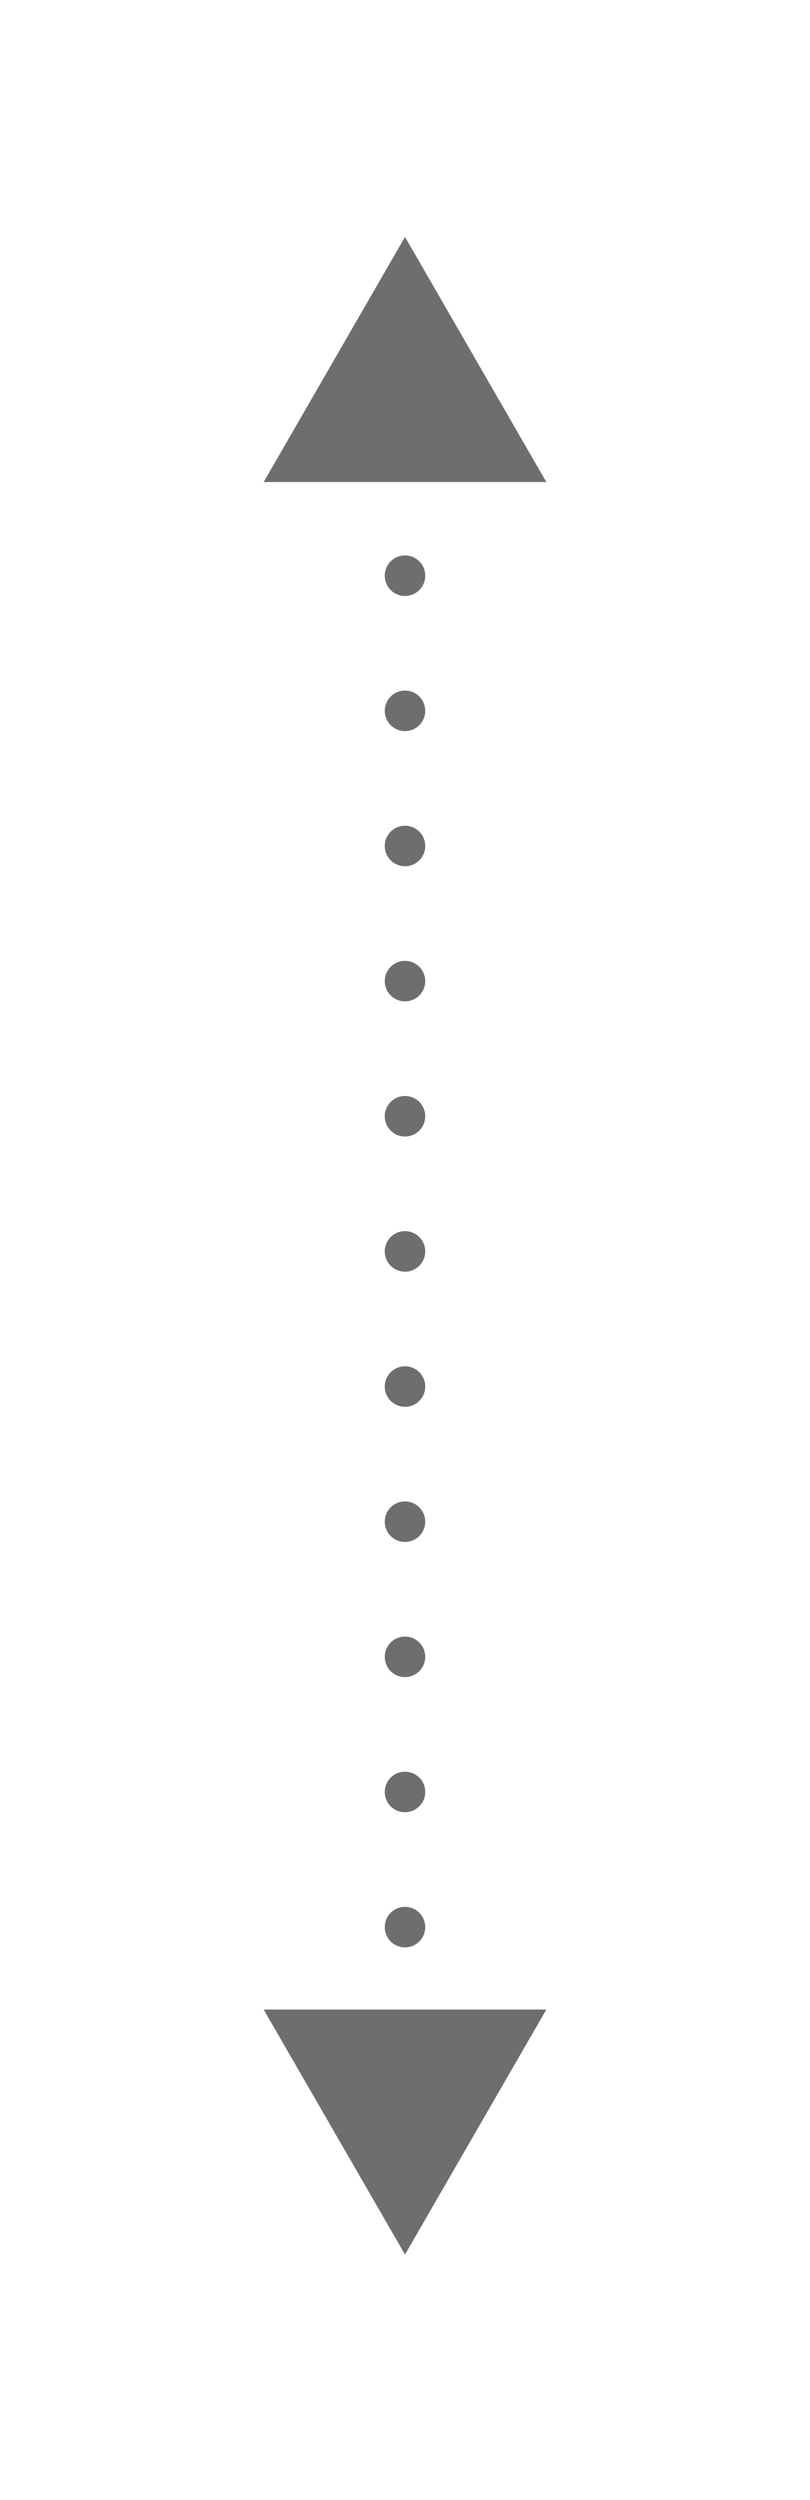 <svg xmlns="http://www.w3.org/2000/svg" viewBox="0 0 60 185"><defs><style>.cls-1{fill:#6e6e6e;}</style></defs><title>felche-GTM-mobile</title><g id="Calque_1" data-name="Calque 1"><path class="cls-1" d="M28.5,142.6a1.5,1.5,0,0,1,1.5-1.5h0a1.5,1.5,0,0,1,1.5,1.5h0a1.5,1.5,0,0,1-1.5,1.5h0A1.5,1.5,0,0,1,28.5,142.6Zm0-10a1.5,1.5,0,0,1,1.5-1.5h0a1.5,1.5,0,0,1,1.5,1.5h0a1.5,1.5,0,0,1-1.5,1.5h0A1.5,1.5,0,0,1,28.5,132.6Zm0-10a1.5,1.5,0,0,1,1.5-1.5h0a1.5,1.5,0,0,1,1.5,1.5h0a1.5,1.5,0,0,1-1.5,1.5h0A1.5,1.5,0,0,1,28.5,122.6Zm0-10a1.5,1.5,0,0,1,1.5-1.5h0a1.5,1.5,0,0,1,1.5,1.5h0a1.5,1.5,0,0,1-1.5,1.5h0A1.5,1.5,0,0,1,28.5,112.6Zm0-10a1.5,1.5,0,0,1,1.5-1.5h0a1.5,1.5,0,0,1,1.5,1.5h0a1.5,1.5,0,0,1-1.5,1.5h0A1.5,1.5,0,0,1,28.5,102.6Zm0-10A1.5,1.5,0,0,1,30,91.1h0a1.5,1.5,0,0,1,1.5,1.5h0A1.5,1.5,0,0,1,30,94.1h0A1.5,1.5,0,0,1,28.5,92.6Zm0-10A1.5,1.5,0,0,1,30,81.1h0a1.5,1.5,0,0,1,1.5,1.5h0A1.5,1.5,0,0,1,30,84.1h0A1.5,1.5,0,0,1,28.5,82.6Zm0-10A1.5,1.5,0,0,1,30,71.1h0a1.5,1.5,0,0,1,1.5,1.5h0A1.5,1.5,0,0,1,30,74.1h0A1.5,1.5,0,0,1,28.5,72.6Zm0-10A1.5,1.5,0,0,1,30,61.1h0a1.5,1.5,0,0,1,1.5,1.5h0A1.5,1.5,0,0,1,30,64.1h0A1.5,1.5,0,0,1,28.5,62.6Zm0-10A1.5,1.5,0,0,1,30,51.1h0a1.5,1.5,0,0,1,1.5,1.5h0A1.5,1.5,0,0,1,30,54.1h0A1.5,1.5,0,0,1,28.5,52.6Zm0-10A1.5,1.5,0,0,1,30,41.1h0a1.5,1.5,0,0,1,1.5,1.5h0A1.5,1.5,0,0,1,30,44.1h0A1.5,1.5,0,0,1,28.5,42.6Zm0-10A1.5,1.5,0,0,1,30,31.1h0a1.5,1.5,0,0,1,1.5,1.5h0A1.5,1.5,0,0,1,30,34.1h0A1.5,1.5,0,0,1,28.5,32.6Z"/><polygon class="cls-1" points="19.53 35.67 30 17.53 40.47 35.67 19.53 35.67"/><polygon class="cls-1" points="19.53 148.7 30 166.83 40.47 148.7 19.53 148.7"/></g></svg>
